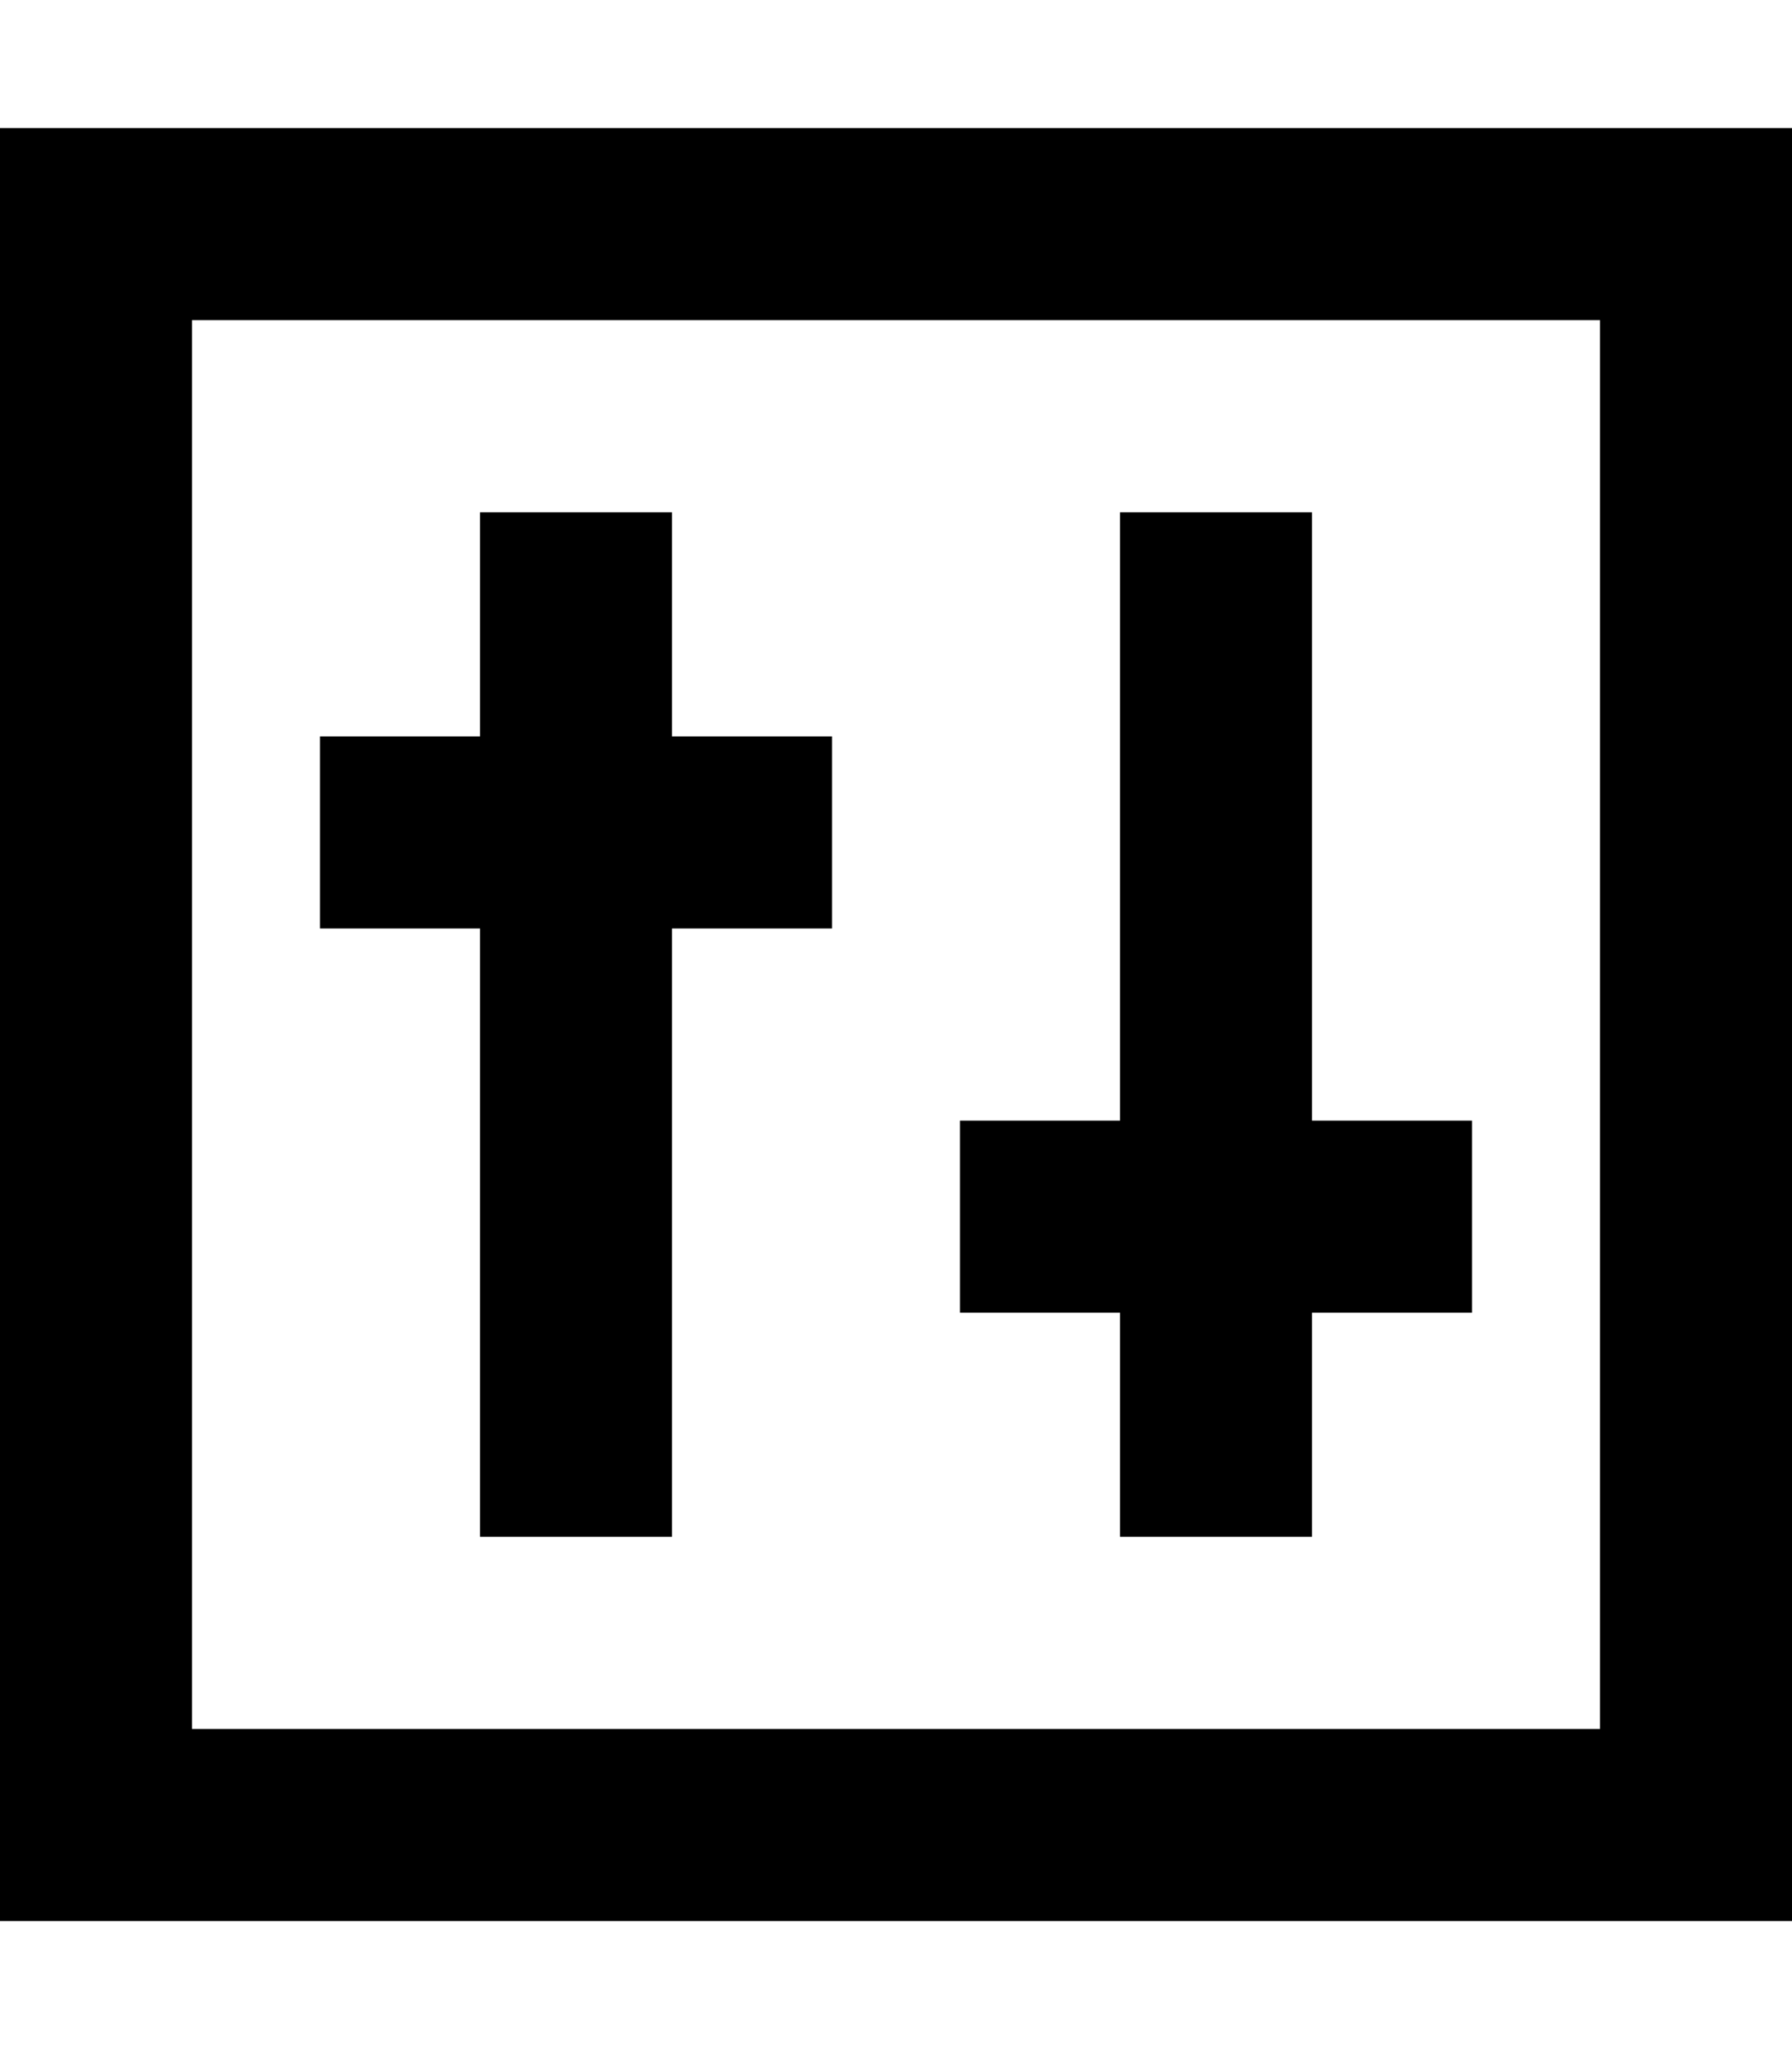 <svg xmlns="http://www.w3.org/2000/svg" viewBox="0 0 448 512"><!--! Font Awesome Pro 6.4.2 by @fontawesome - https://fontawesome.com License - https://fontawesome.com/license (Commercial License) Copyright 2023 Fonticons, Inc. --><path d="M400 80V432H48V80H400zM48 32H0V80 432v48H48 400h48V432 80 32H400 48zm120 96H120v24 32H104 80v48h24 16V360v24h48V360 232h16 24V184H184 168V152 128zm160 24V128H280v24V280H264 240v48h24 16v32 24h48V360 328h16 24V280H344 328V152z"/></svg>